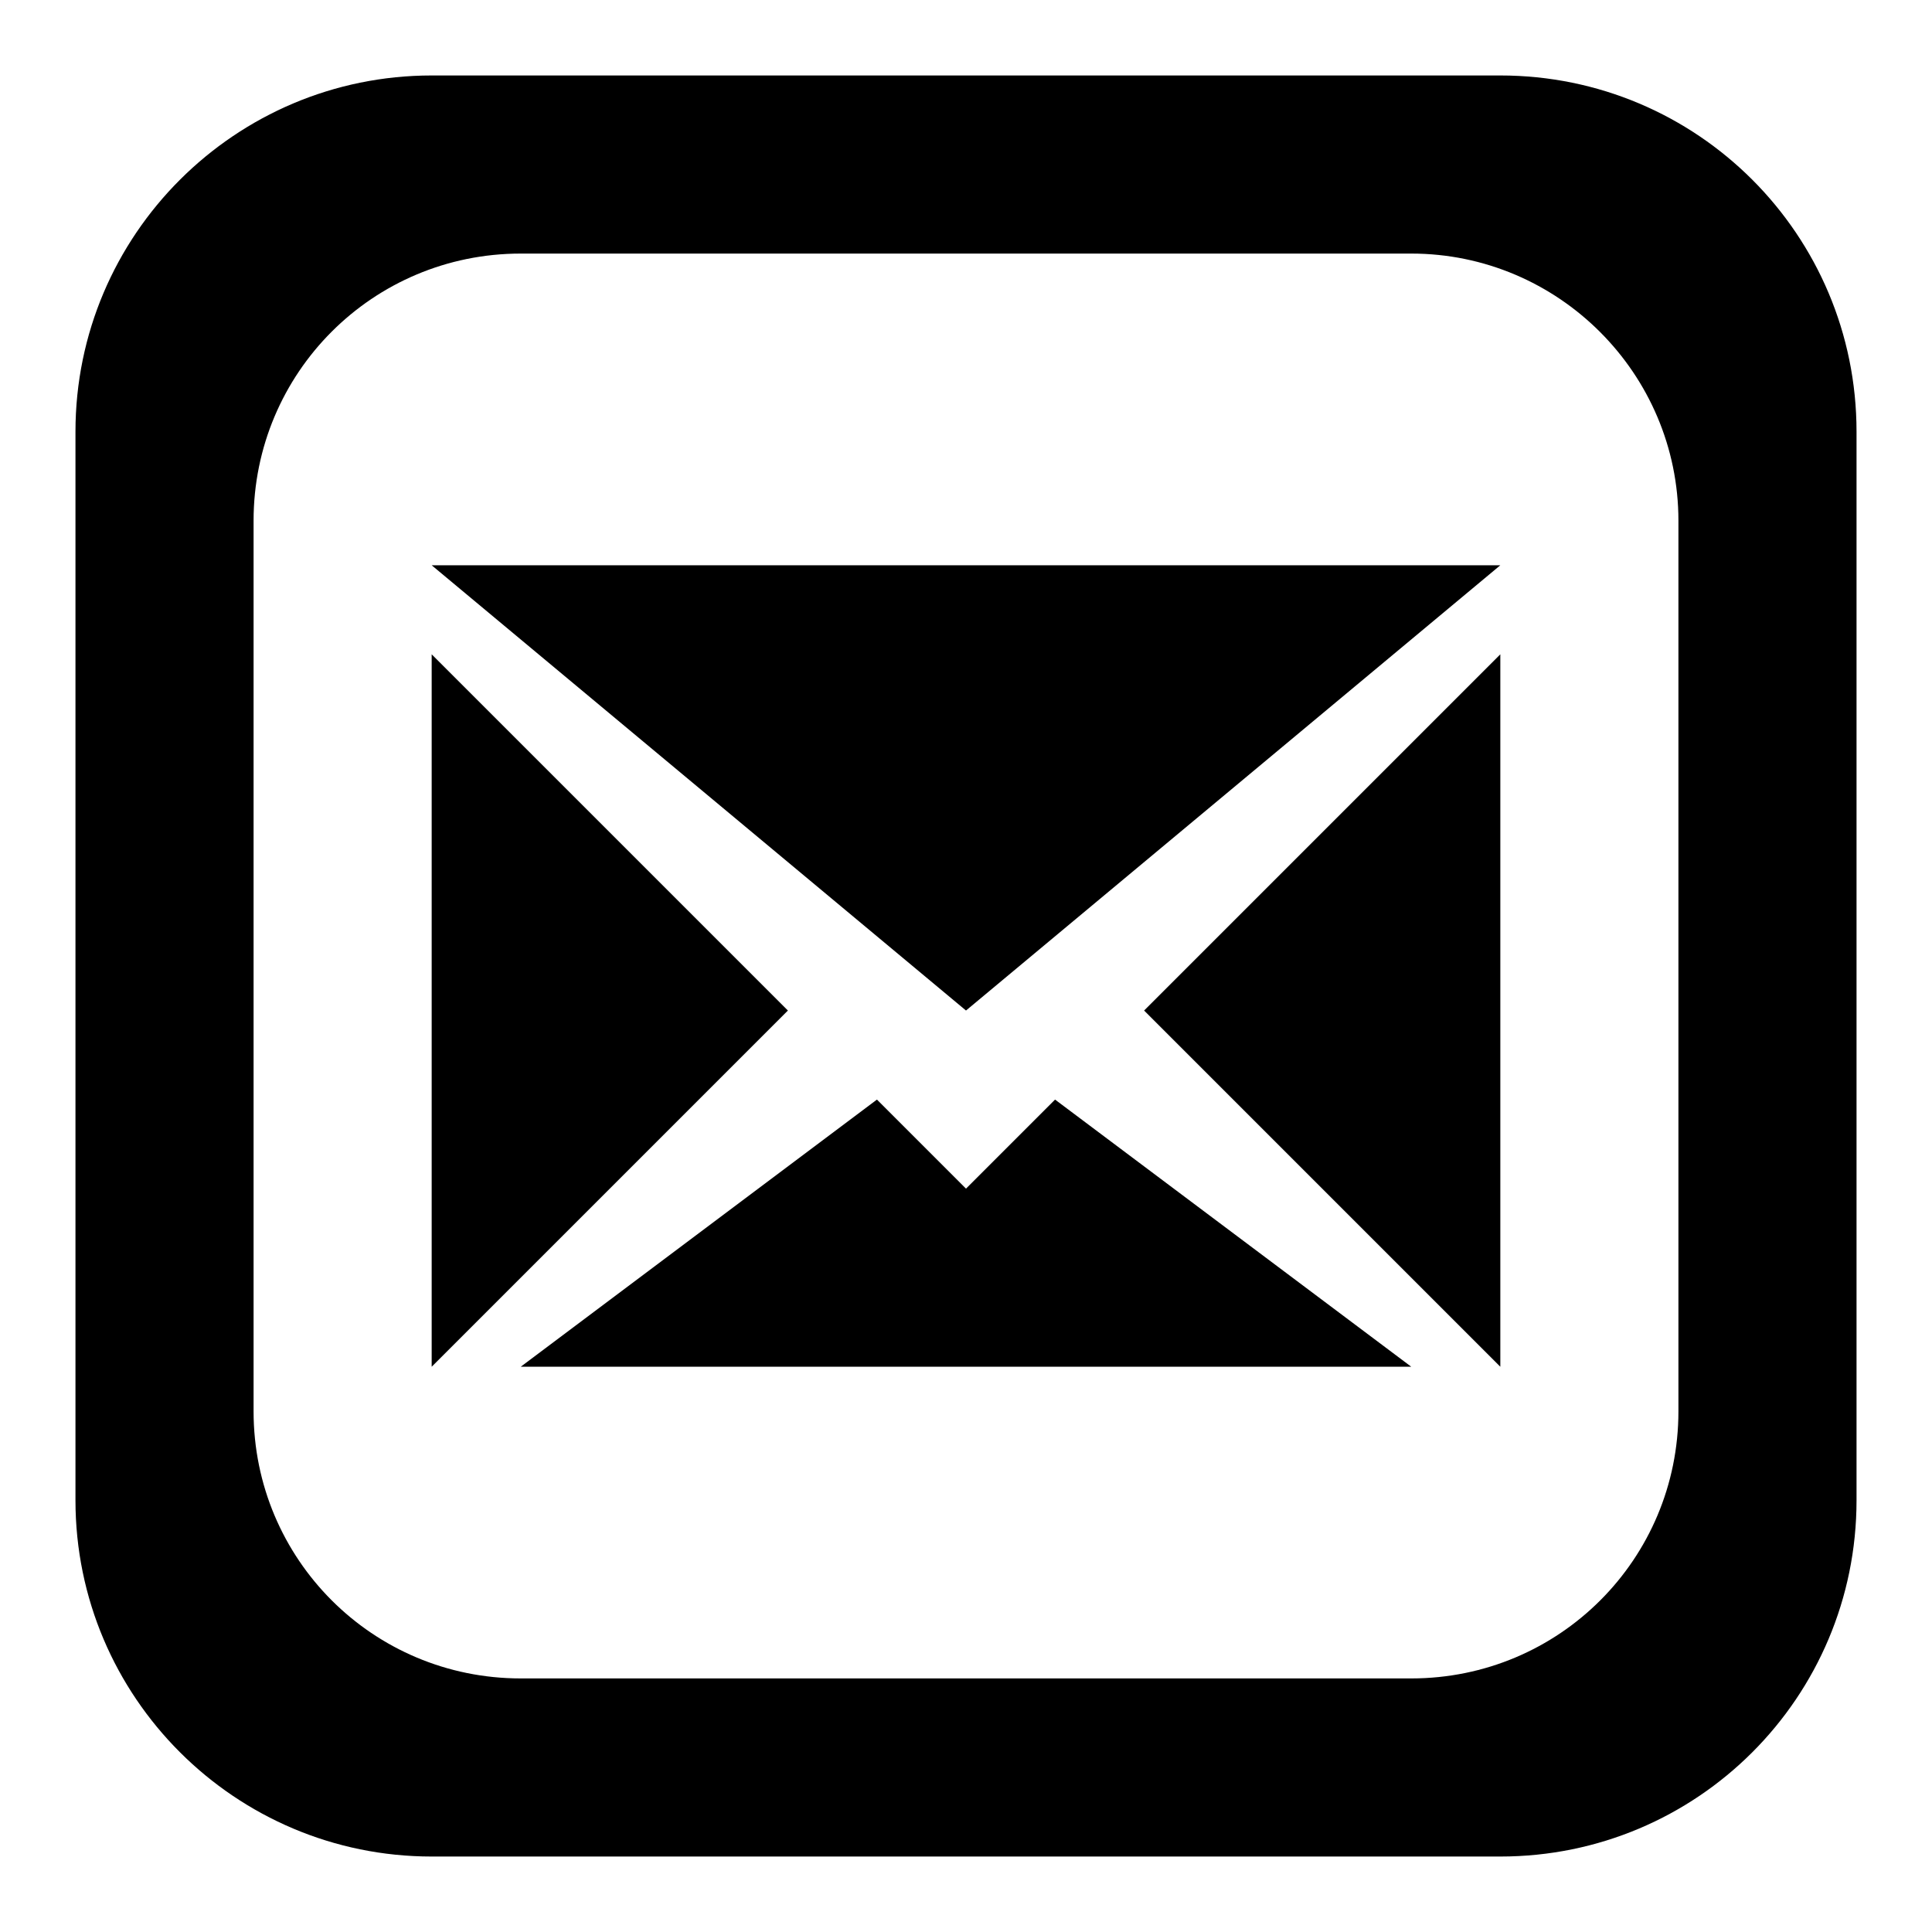 <?xml version="1.0" encoding="utf-8"?>
<!-- Svg Vector Icons : http://www.onlinewebfonts.com/icon -->
<!DOCTYPE svg PUBLIC "-//W3C//DTD SVG 1.1//EN" "http://www.w3.org/Graphics/SVG/1.1/DTD/svg11.dtd">
<svg version="1.1" xmlns="http://www.w3.org/2000/svg" xmlns:xlink="http://www.w3.org/1999/xlink" x="0px" y="0px" viewBox="0 0 256 256" enable-background="new 0 0 256 256" xml:space="preserve">
<g> <path fill="#000000" d="M198.8,10H57.2C31.2,10,10,31.1,10,57.2v141.6c0,26.1,21.2,47.2,47.2,47.2h141.6 c26.1,0,47.2-21.1,47.2-47.2V57.2C246,31.1,224.9,10,198.8,10z M222.4,187c0,19.6-15.8,35.4-35.4,35.4H69 c-19.6,0-35.4-15.8-35.4-35.4V69c0-19.6,15.8-35.4,35.4-35.4h118c19.5,0,35.4,15.9,35.4,35.4V187z M151.6,133.9l47.2-47.2v94.4 L151.6,133.9z M57.2,74.9h141.6l-70.8,59L57.2,74.9z M139.8,145.7l47.2,35.4H69l47.2-35.4l11.8,11.8L139.8,145.7z M104.4,133.9 l-47.2,47.2V86.7L104.4,133.9z"/></g>
</svg>
